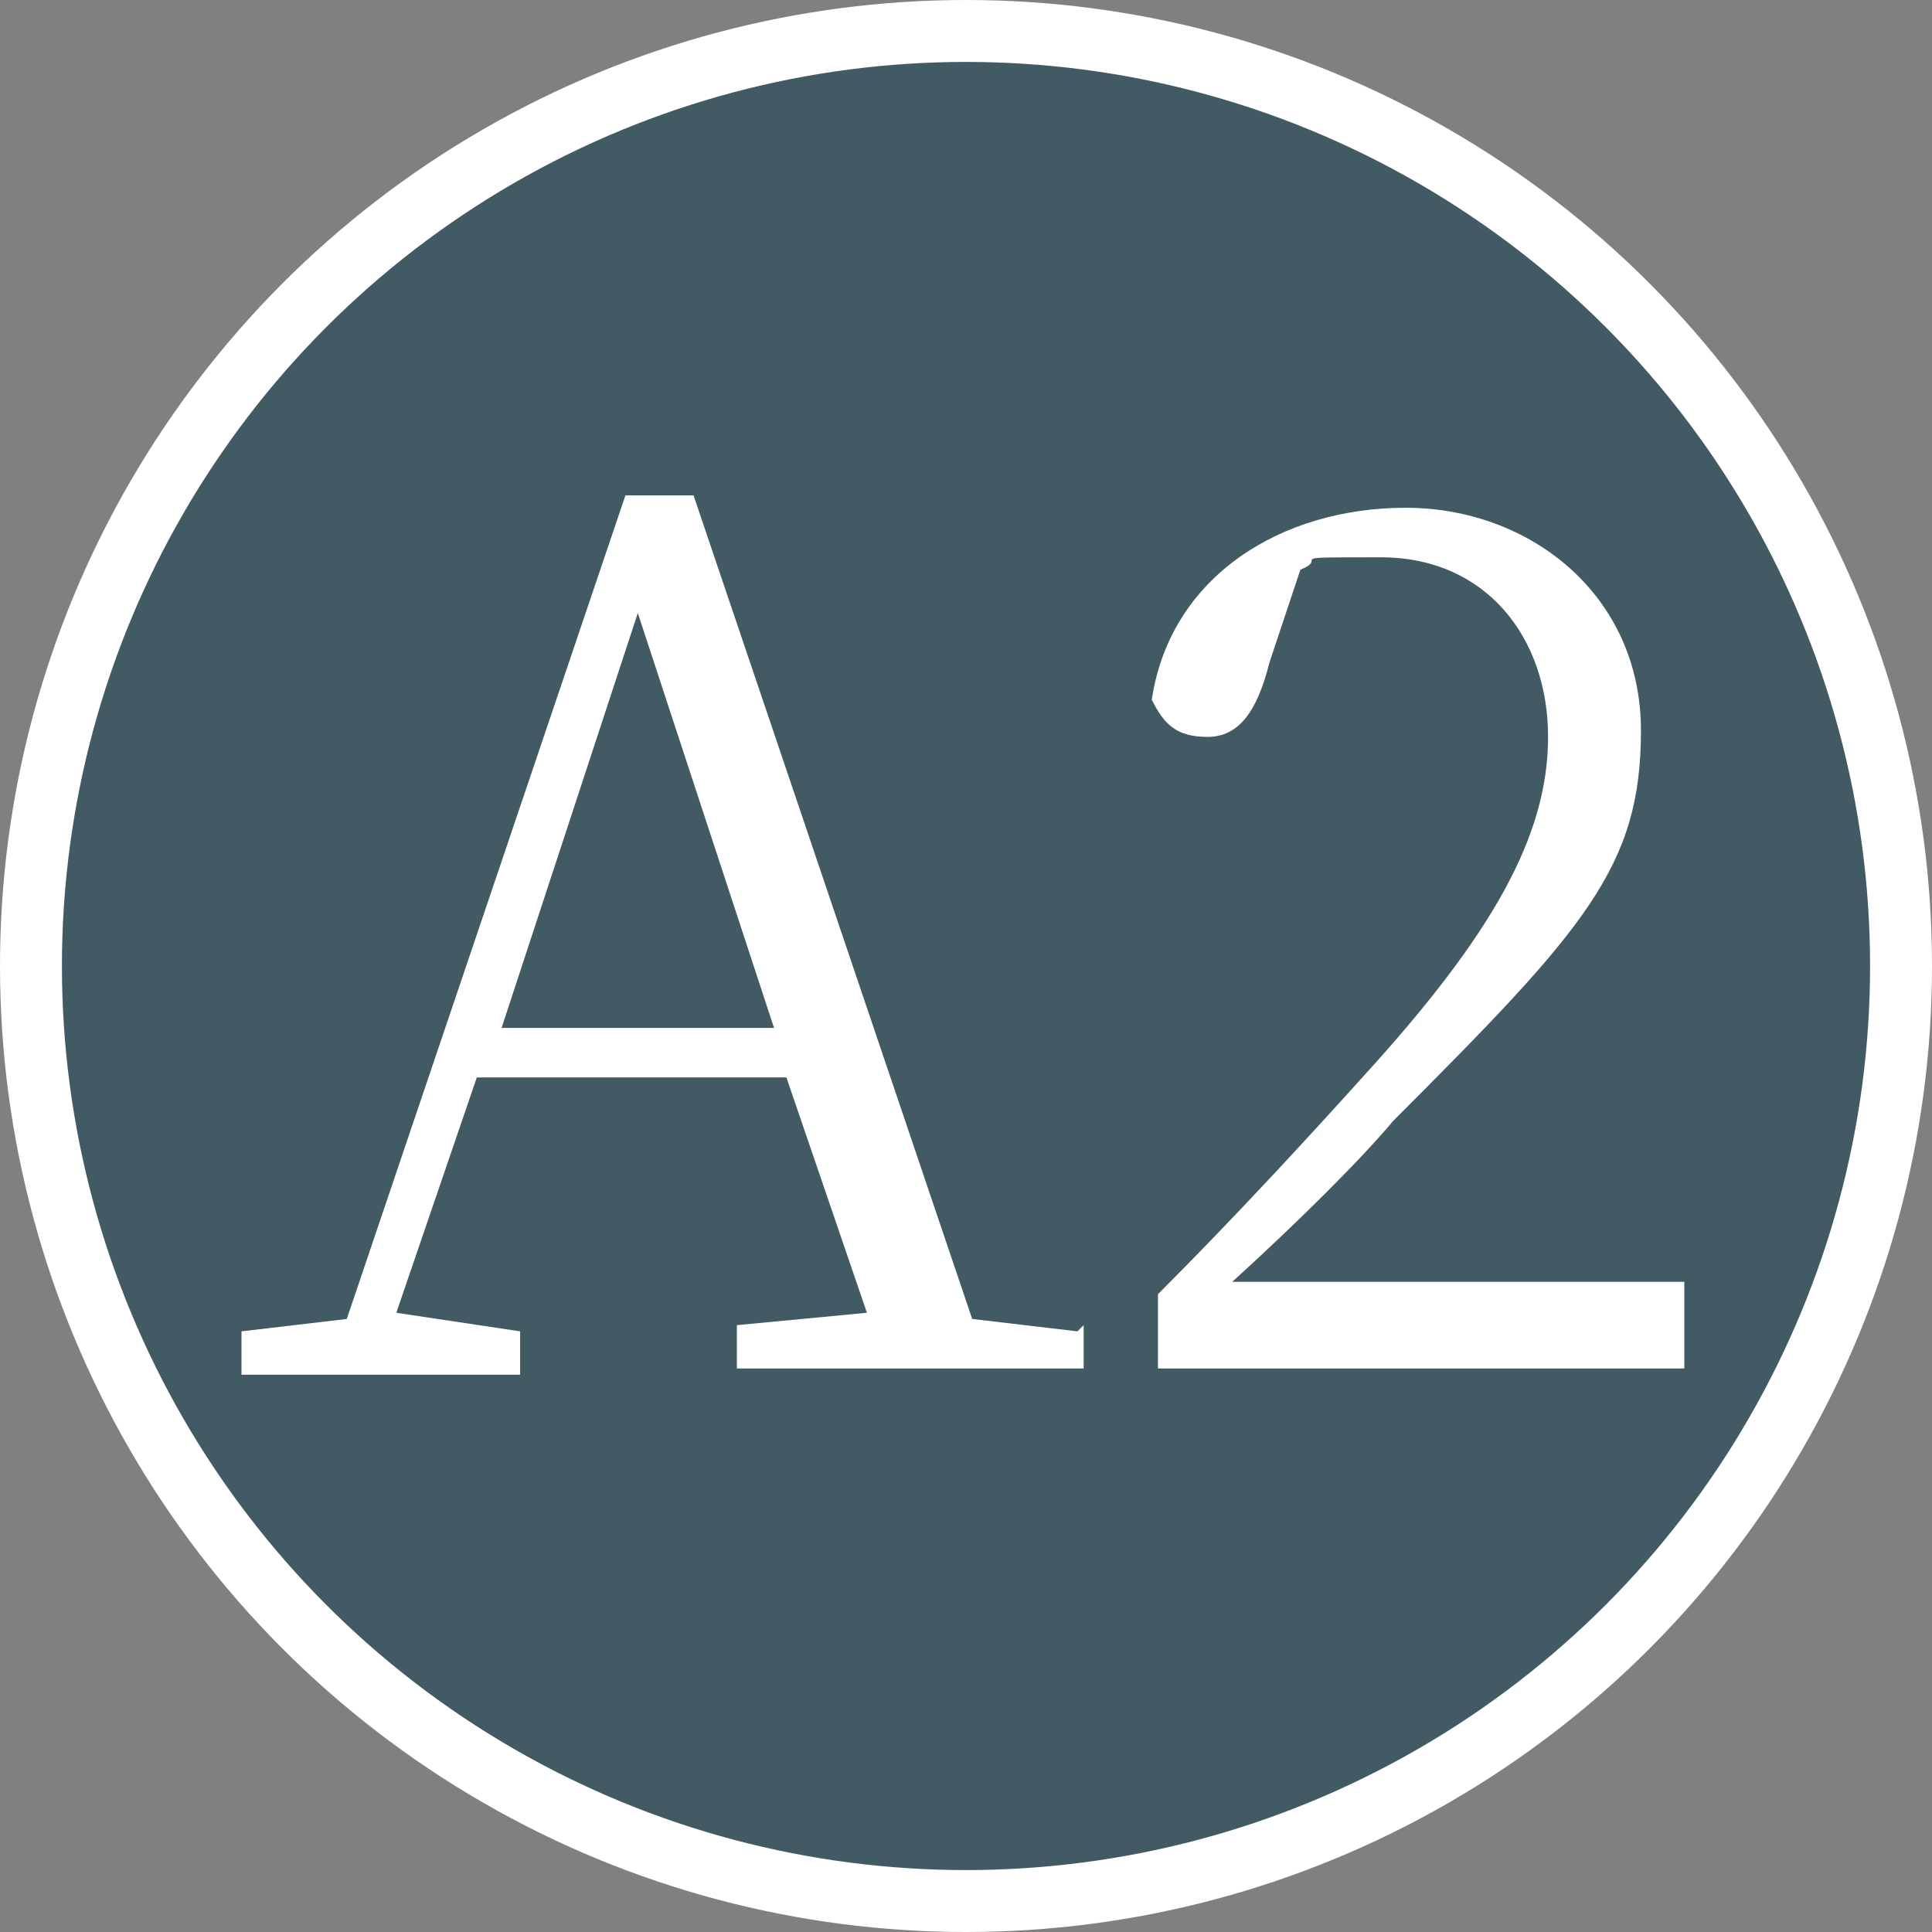 <?xml version="1.0" encoding="UTF-8"?>
<svg id="Layer_1" xmlns="http://www.w3.org/2000/svg" version="1.1" viewBox="0 0 31.2 31.2">
  <rect x="0" y="0" width="31.2" height="31.2" fill="#808080" stroke="none"/>
  <!-- Generator: Adobe Illustrator 29.0.0, SVG Export Plug-In . SVG Version: 2.1.0 Build 186)  -->
  <defs>
    <style>
      .st0 {
        fill: #425a63;
        stroke: #fff;
      }

      .st1 {
        fill: #fff;
      }
    </style>
  </defs>
  <circle class="st0" cx="15.6" cy="15.6" r="15.1"/>
  <g>
    <path class="st1" d="M17.5,21.4v.7h-5.6v-.7l2.1-.2-1.3-3.8h-5l-1.3,3.8,2,.3v.7H3.9v-.7l1.7-.2,4.5-13.3h1.1l4.5,13.3,1.7.2ZM12.5,16.6l-2.2-6.7-2.2,6.7h4.4Z"/>
    <path class="st1" d="M27.2,20.7v1.4h-8.5v-1.2c1.2-1.2,2.4-2.5,3.3-3.5,2.1-2.3,3-3.9,3-5.5s-1-2.9-2.7-2.9-.8,0-1.3.2l-.5,1.5c-.2.8-.5,1.2-1,1.2s-.7-.2-.9-.6c.3-2,2.1-3.1,4.1-3.1s3.8,1.4,3.8,3.6-.9,3.2-4,6.3c-.5.6-1.5,1.6-2.6,2.6h7.2Z"/>
  </g>
</svg>